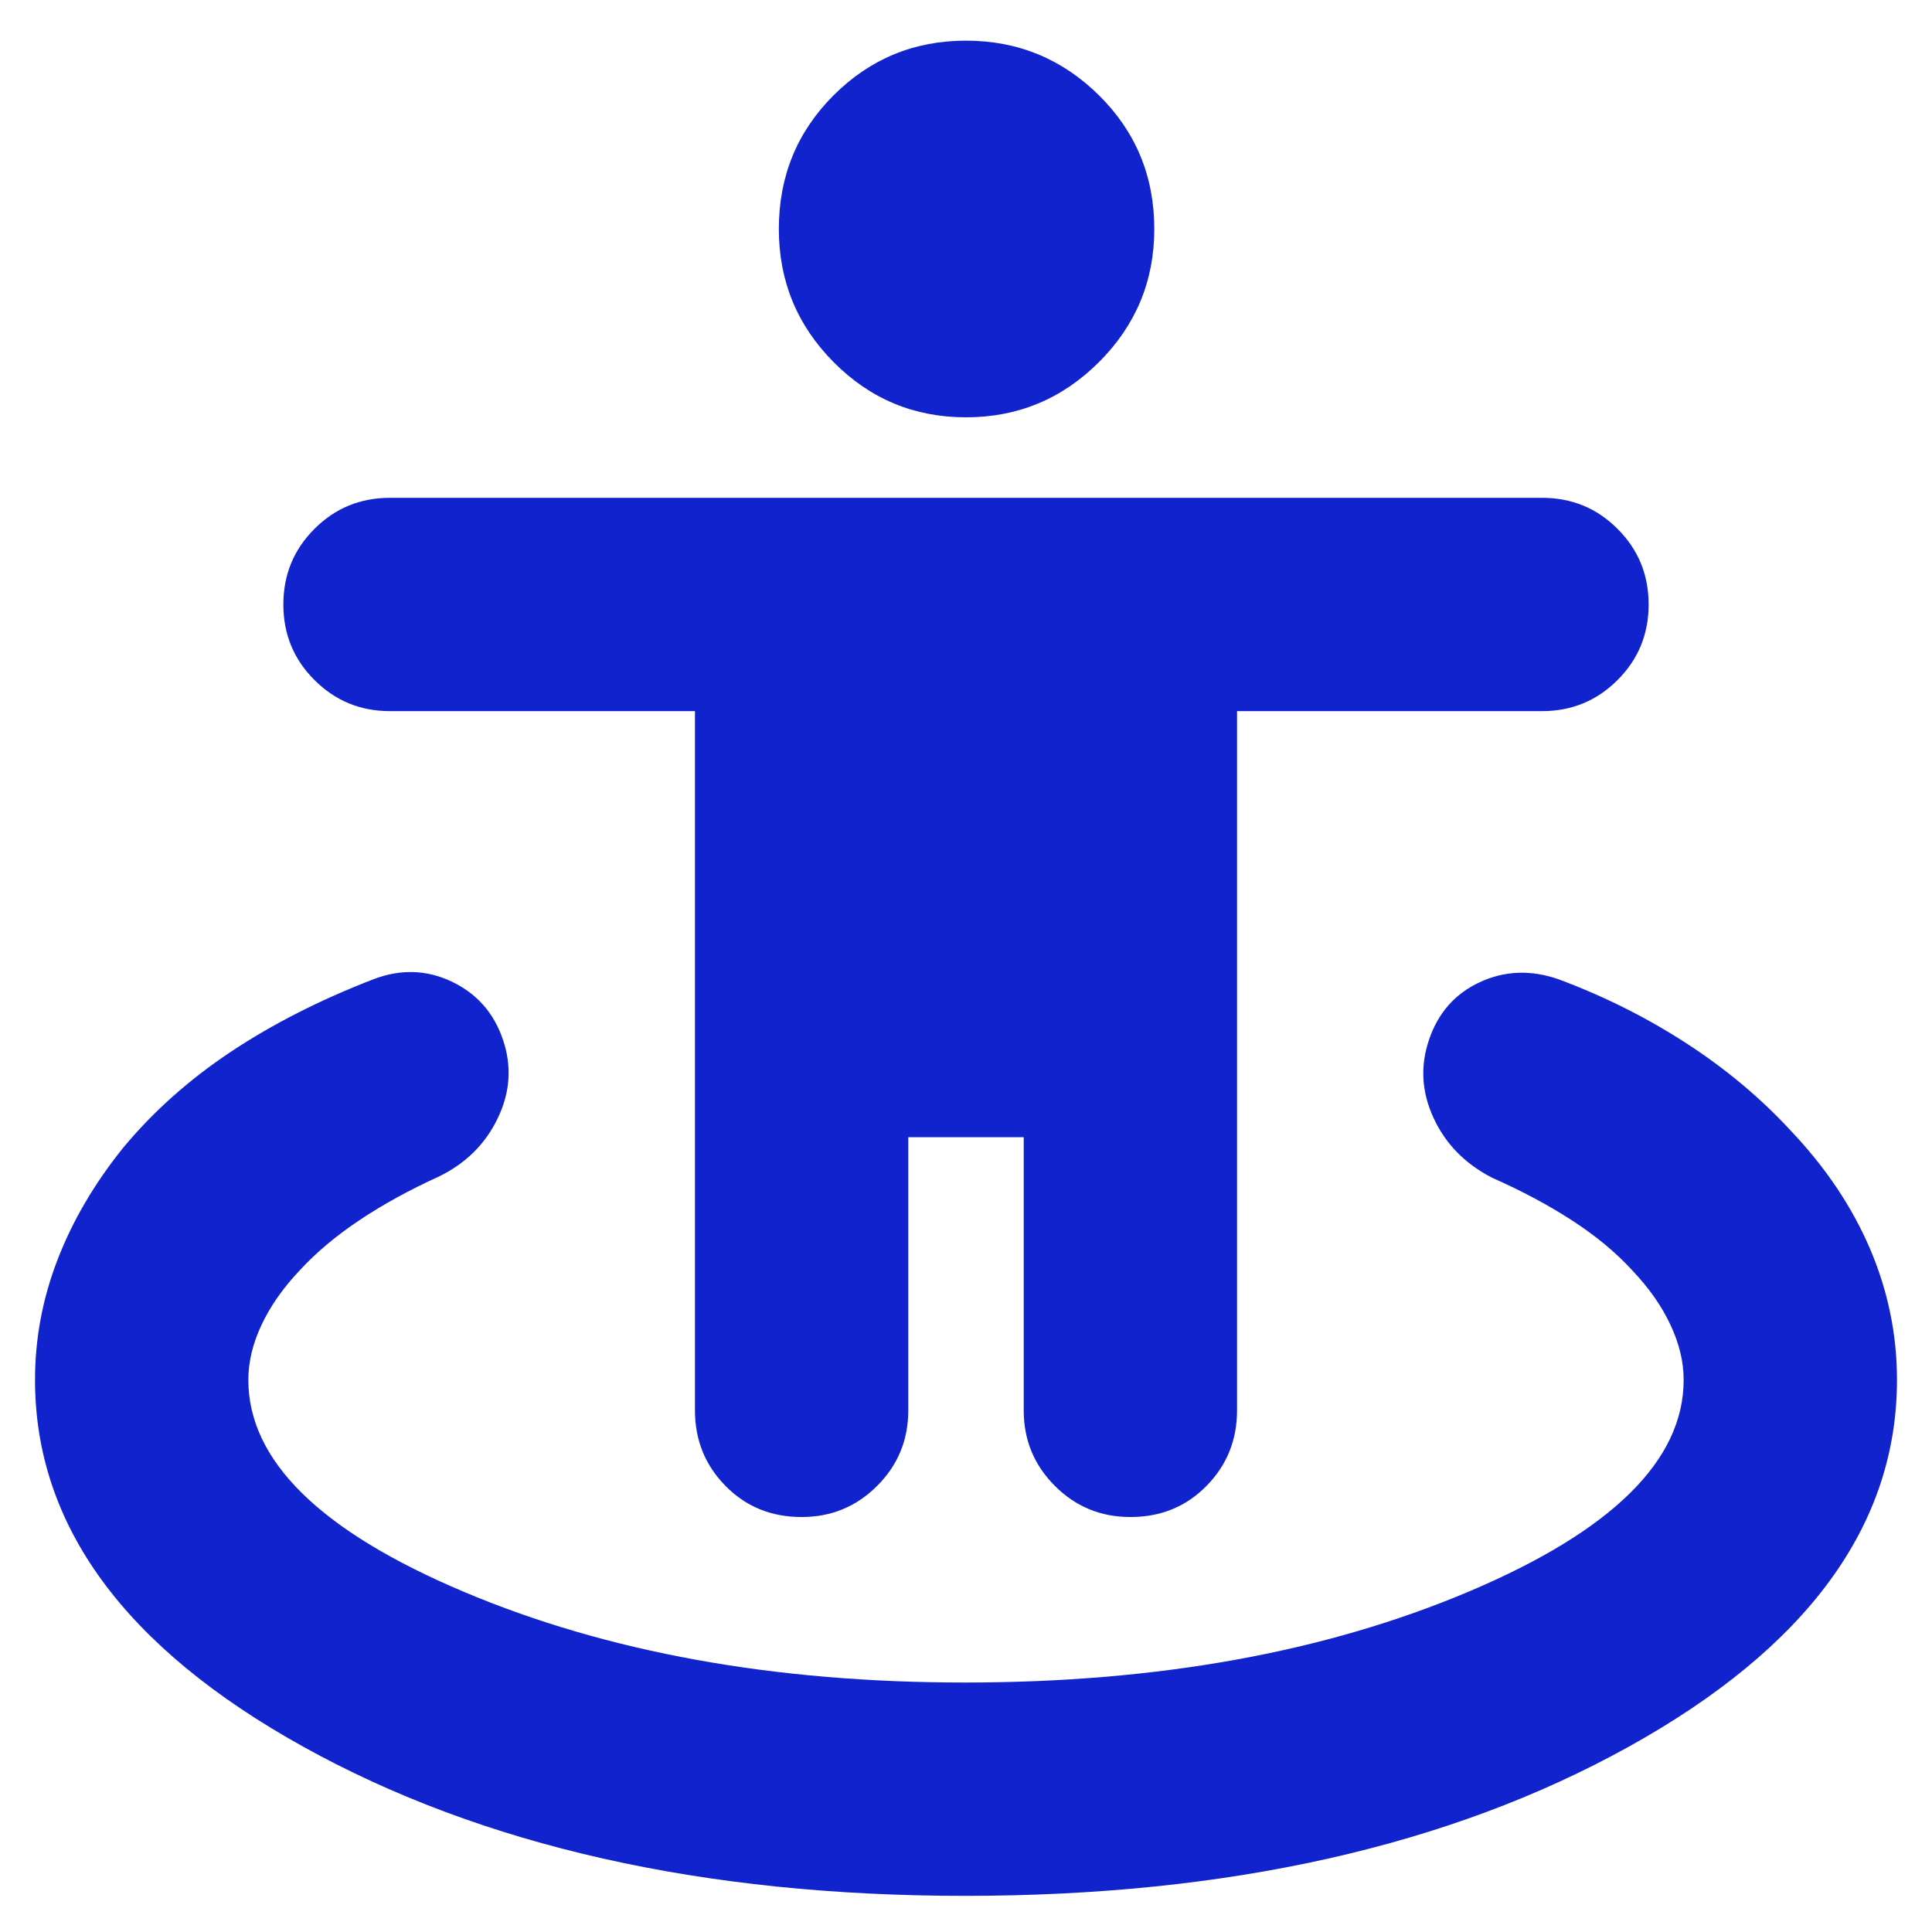 <svg xmlns="http://www.w3.org/2000/svg" width="24" height="24" viewBox="0 0 24 24" fill="none"><path d="M11.986 23.551C8.735 23.551 5.997 22.934 3.772 21.701C1.547 20.467 0.435 18.947 0.435 17.141C0.435 16.63 0.528 16.133 0.714 15.651C0.899 15.169 1.17 14.707 1.525 14.264C1.899 13.812 2.346 13.413 2.867 13.066C3.388 12.72 3.979 12.419 4.641 12.164C4.976 12.036 5.3 12.046 5.612 12.194C5.924 12.343 6.136 12.584 6.248 12.916C6.359 13.242 6.339 13.565 6.185 13.887C6.032 14.209 5.788 14.451 5.453 14.615C5.09 14.78 4.761 14.96 4.466 15.157C4.171 15.354 3.924 15.562 3.723 15.781C3.515 16.001 3.357 16.227 3.248 16.46C3.139 16.692 3.085 16.919 3.085 17.141C3.085 18.142 3.975 19.019 5.757 19.772C7.538 20.525 9.614 20.901 11.986 20.901C14.377 20.901 16.462 20.525 18.244 19.772C20.025 19.019 20.915 18.142 20.915 17.141C20.915 16.919 20.861 16.692 20.752 16.46C20.644 16.227 20.485 16.001 20.277 15.781C20.076 15.562 19.829 15.356 19.534 15.164C19.239 14.972 18.905 14.794 18.533 14.629C18.198 14.456 17.956 14.209 17.808 13.887C17.659 13.565 17.641 13.242 17.752 12.916C17.864 12.584 18.073 12.345 18.381 12.202C18.689 12.058 19.015 12.045 19.359 12.164C19.928 12.376 20.458 12.642 20.947 12.959C21.437 13.277 21.869 13.638 22.242 14.042C22.679 14.502 23.008 14.993 23.231 15.515C23.454 16.038 23.565 16.58 23.565 17.141C23.565 18.947 22.453 20.467 20.228 21.701C18.003 22.934 15.255 23.551 11.986 23.551ZM9.958 18.845C9.58 18.845 9.265 18.716 9.012 18.458C8.759 18.201 8.633 17.888 8.633 17.52V8.834H4.845C4.476 8.834 4.164 8.705 3.906 8.447C3.648 8.19 3.52 7.877 3.52 7.509C3.52 7.141 3.648 6.828 3.906 6.57C4.164 6.312 4.476 6.184 4.845 6.184H19.155C19.524 6.184 19.837 6.312 20.094 6.57C20.352 6.828 20.48 7.141 20.48 7.509C20.48 7.877 20.352 8.19 20.094 8.447C19.837 8.705 19.524 8.834 19.155 8.834H15.367V17.52C15.367 17.888 15.241 18.201 14.988 18.458C14.735 18.716 14.42 18.845 14.043 18.845C13.674 18.845 13.361 18.716 13.104 18.458C12.846 18.201 12.717 17.888 12.717 17.52V14.127H11.283V17.52C11.283 17.888 11.154 18.201 10.896 18.458C10.639 18.716 10.326 18.845 9.958 18.845ZM12 5.184C11.356 5.184 10.807 4.955 10.354 4.497C9.901 4.04 9.675 3.489 9.675 2.845C9.675 2.191 9.901 1.638 10.354 1.185C10.807 0.732 11.356 0.505 12 0.505C12.644 0.505 13.195 0.732 13.653 1.185C14.11 1.638 14.339 2.191 14.339 2.845C14.339 3.489 14.11 4.04 13.653 4.497C13.195 4.955 12.644 5.184 12 5.184Z" fill="#1123CC"></path></svg>